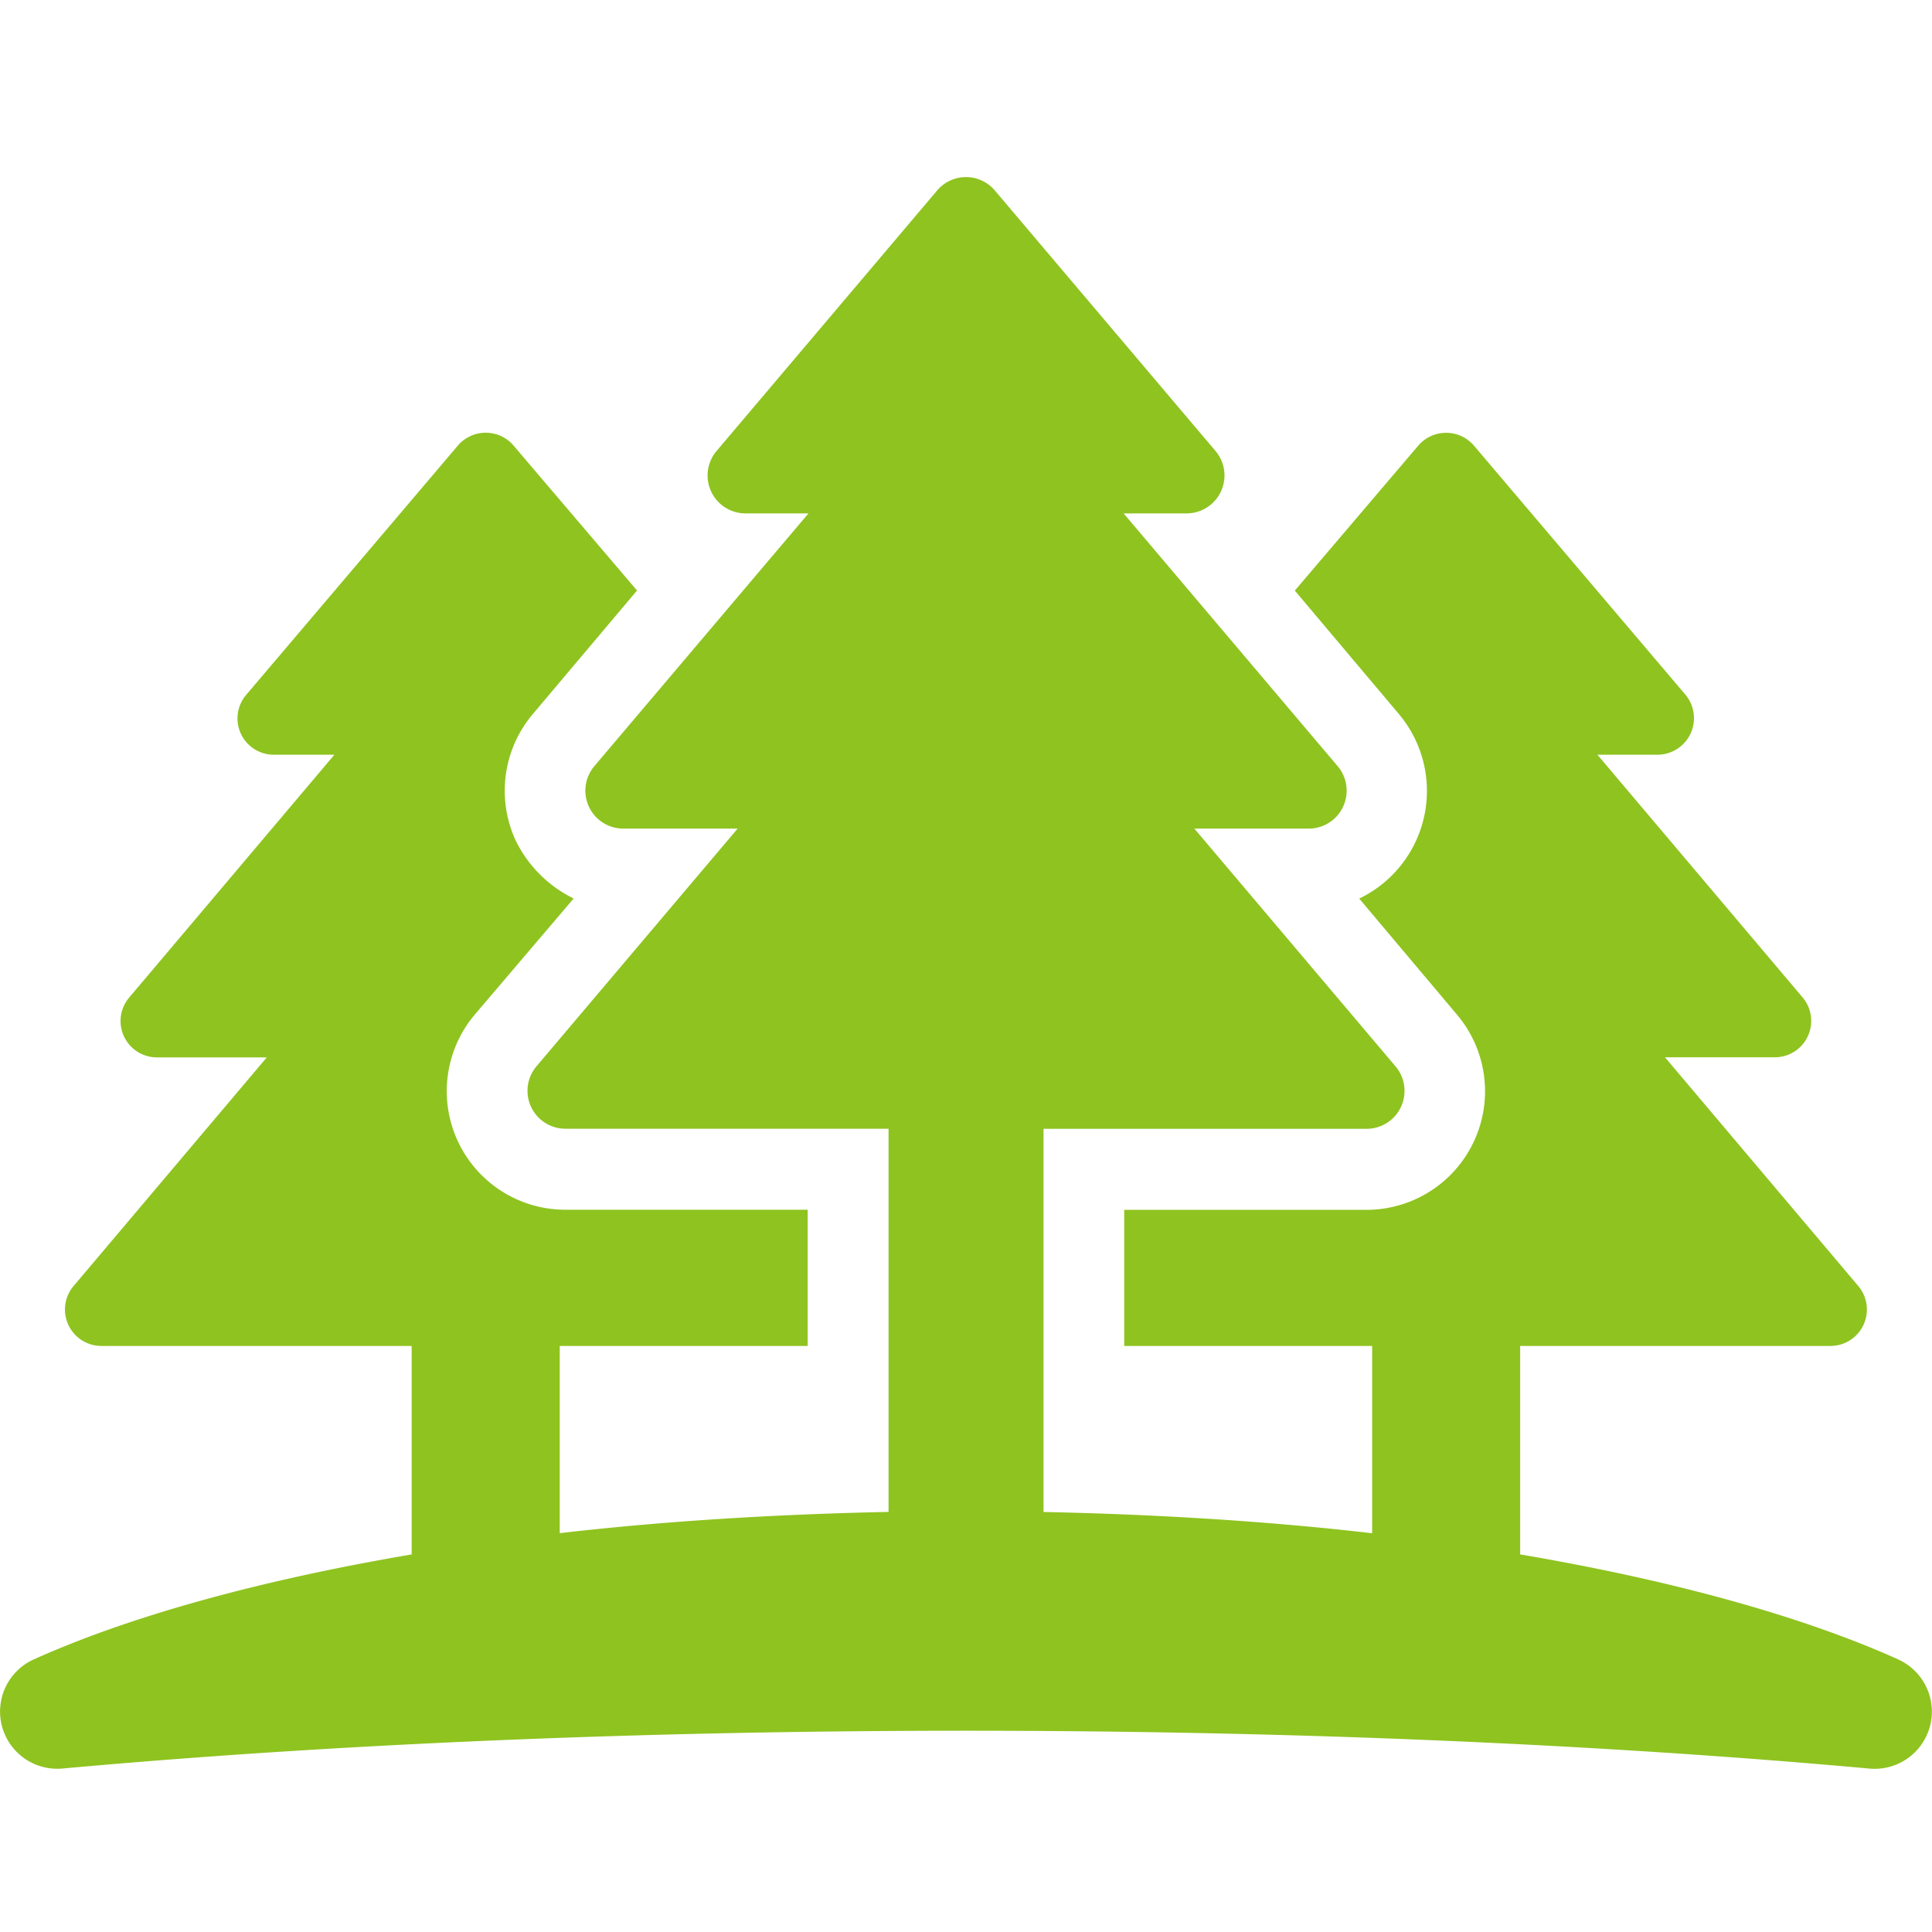 <svg xmlns="http://www.w3.org/2000/svg" width="120.001" height="120" viewBox="0 0 120.001 120">
  <g id="ico_gene_bio" transform="translate(-629.999 -1049)">
    <rect id="長方形_1642" data-name="長方形 1642" width="120" height="120" transform="translate(630 1049)" fill="none"/>
    <path id="パス_412" data-name="パス 412" d="M117.876,92.057c-5.975-2.682-14.037-4.908-23.455-6.509V72.6h19.262a2.262,2.262,0,0,0,1.733-3.73l-12-14.2h6.8a2.259,2.259,0,0,0,1.733-3.736L99.22,35.878h3.733a2.271,2.271,0,0,0,1.733-3.729L91.554,16.683a2.276,2.276,0,0,0-3.466,0l-7.664,9,6.465,7.668a7.419,7.419,0,0,1-2.465,11.462l6.065,7.2a7.366,7.366,0,0,1-5.6,12.133H69.827V72.6h15.4V84.234c-6.386-.742-13.26-1.172-20.411-1.321v-23.8H84.879a2.355,2.355,0,0,0,1.8-3.879L74.185,40.467h7.1a2.356,2.356,0,0,0,1.8-3.879l-13.295-15.7h3.906a2.355,2.355,0,0,0,1.8-3.879L61.8.84a2.347,2.347,0,0,0-3.6,0L44.51,17.009a2.355,2.355,0,0,0,1.8,3.879h3.906l-13.3,15.7a2.357,2.357,0,0,0,1.8,3.879h7.1L33.324,55.229a2.355,2.355,0,0,0,1.8,3.879H55.19v23.8c-7.155.15-14.035.579-20.424,1.321V72.6h15.4V64.14H35.1a7.366,7.366,0,0,1-5.6-12.133l6.131-7.2a7.827,7.827,0,0,1-3.6-3.6A7.372,7.372,0,0,1,33.1,33.346l6.467-7.668-7.666-9a2.274,2.274,0,0,0-3.464,0L15.3,32.149a2.255,2.255,0,0,0,1.733,3.729H20.77L8.04,50.94a2.258,2.258,0,0,0,1.732,3.736h6.8l-12,14.2A2.262,2.262,0,0,0,6.307,72.6H25.569V85.549C16.157,87.15,8.1,89.376,2.125,92.057A3.553,3.553,0,0,0,3.89,98.846C20.4,97.349,39.534,96.5,60,96.5s39.6.853,56.109,2.35a3.554,3.554,0,0,0,1.767-6.789" transform="translate(629.999 1060)" fill="#8fc320"/>
    <rect id="長方形_3240" data-name="長方形 3240" width="120" height="120" transform="translate(630 1049)" fill="#fff" opacity="0"/>
  </g>
</svg>

